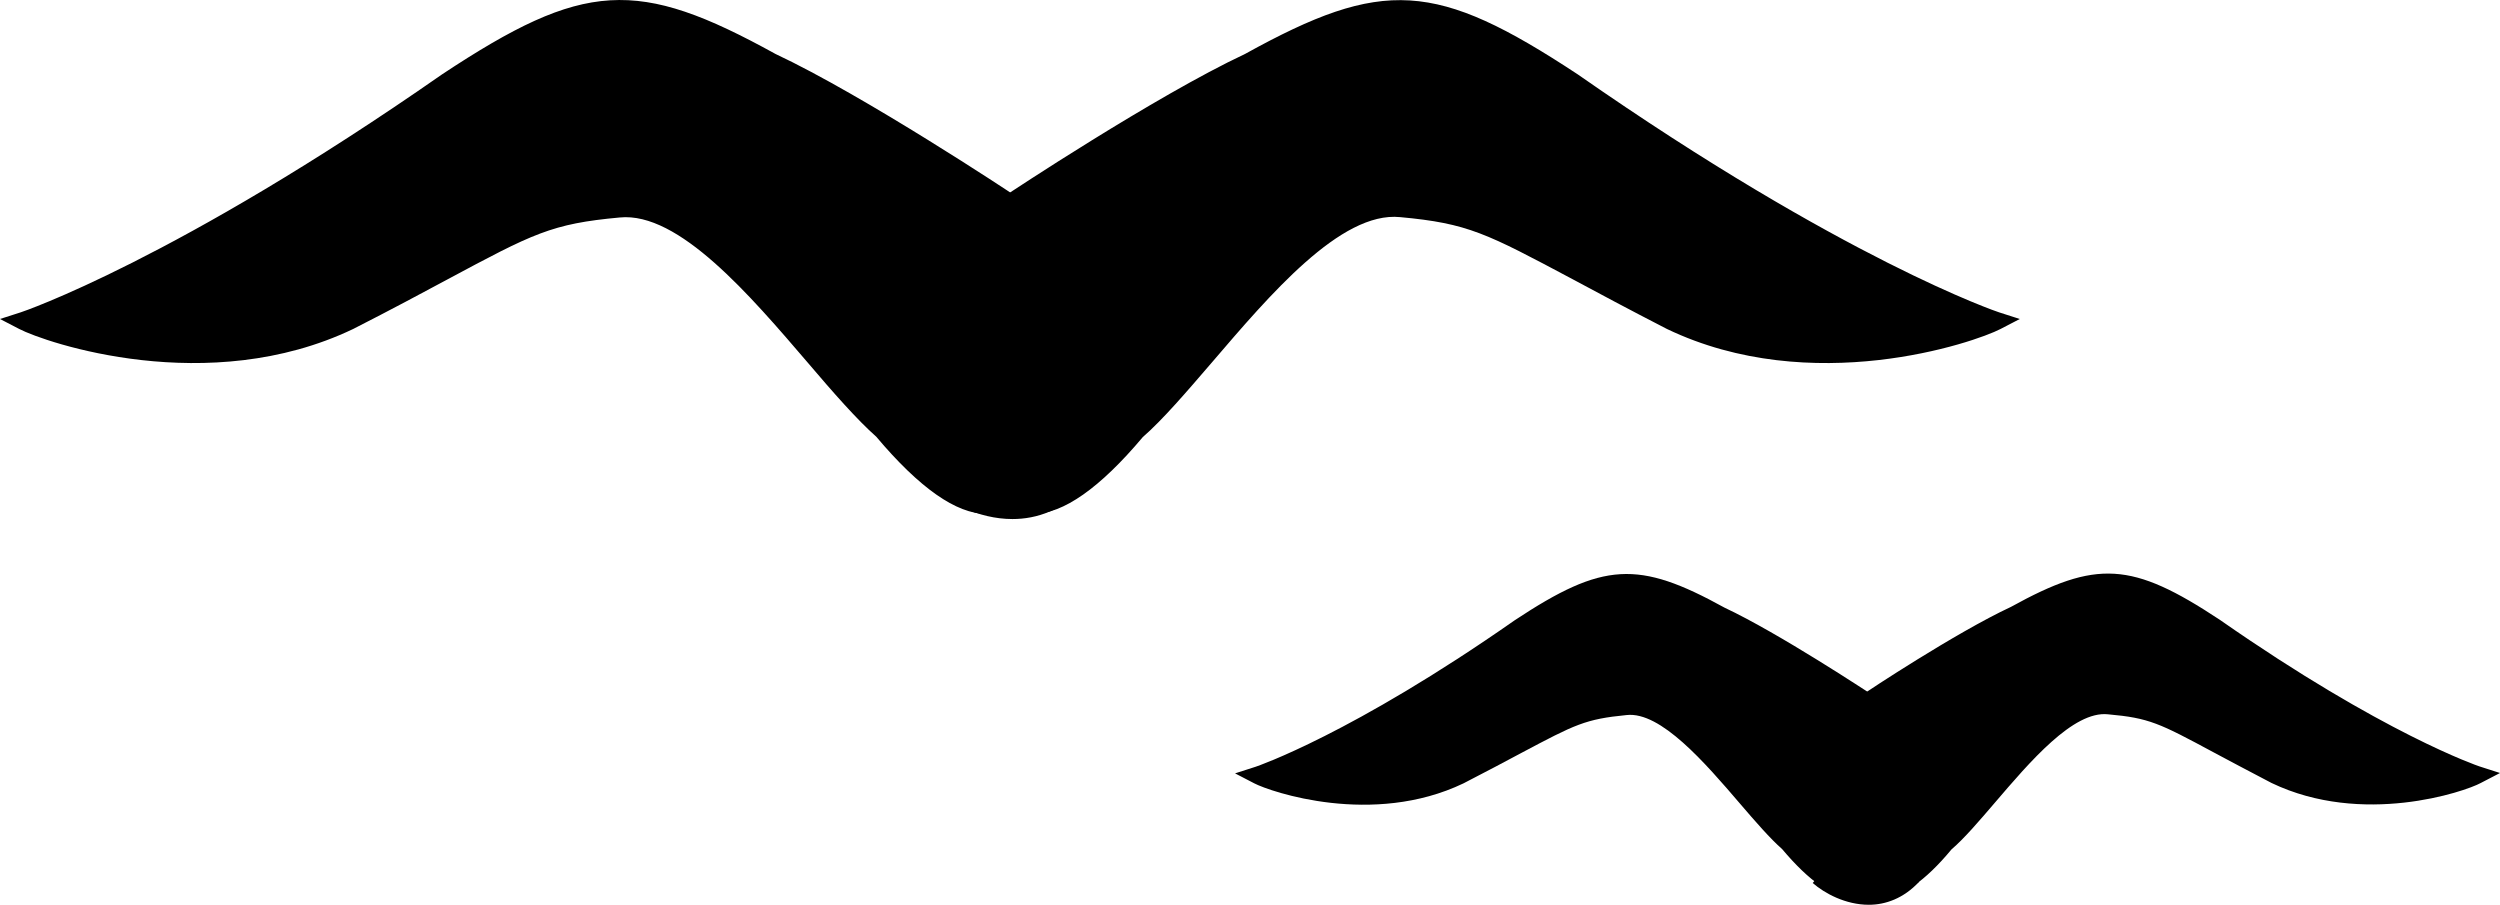 <?xml version="1.0" encoding="UTF-8" standalone="no"?>
<svg
   version="1.1"
   x="0px"
   y="0px"
   viewBox="0 0 67.73 24.512"
   xml:space="preserve"
   id="svg13"
   width="67.73"
   height="24.512"
   xmlns="http://www.w3.org/2000/svg"
   xmlns:svg="http://www.w3.org/2000/svg"><defs
     id="defs13" /><g
     id="g2"
     transform="translate(-14.35,-42.528)"><path
       d="m 14.99,51.23 c 0,0 4.16,-1.37 11.48,-6.48 3.81,-2.52 5.18,-2.52 8.77,-0.53 2.44,1.14 6.45,3.81 6.45,3.81 v 7.93 c 0,0 -0.88,1.22 -3.4,-1.75 -1.83,-1.6 -4.73,-6.25 -7.16,-6.02 -2.43,0.23 -2.59,0.61 -7.32,3.05 -3.67,1.74 -7.96,0.44 -8.82,-0.01 z"
       id="path1" /><path
       d="m 41.07,56.45 c -0.81,0 -1.81,-0.7 -2.98,-2.09 -0.52,-0.46 -1.17,-1.2 -1.85,-2 -1.56,-1.82 -3.5,-4.1 -5.1,-3.94 -1.85,0.17 -2.34,0.43 -4.69,1.69 -0.67,0.36 -1.49,0.8 -2.53,1.33 -3.93,1.88 -8.34,0.37 -9.05,0 l -0.52,-0.27 0.56,-0.18 c 0.04,-0.01 4.22,-1.43 11.42,-6.45 3.84,-2.54 5.28,-2.62 9.03,-0.55 2.41,1.13 6.42,3.79 6.46,3.82 l 0.11,0.07 v 8.14 l -0.05,0.07 c -0.02,0.03 -0.25,0.33 -0.76,0.35 -0.01,0.01 -0.03,0.01 -0.05,0.01 z M 31.3,47.92 c 1.79,0 3.67,2.18 5.33,4.12 0.67,0.78 1.3,1.51 1.82,1.97 1.43,1.69 2.26,1.94 2.63,1.94 0,0 0.01,0 0.01,0 0.18,0 0.29,-0.06 0.35,-0.1 v -7.69 c -0.66,-0.44 -4.13,-2.7 -6.3,-3.72 -3.58,-1.98 -4.85,-1.9 -8.52,0.52 -5.69,3.97 -9.52,5.71 -10.93,6.28 1.42,0.48 4.93,1.25 8.02,-0.23 1.03,-0.53 1.85,-0.97 2.52,-1.33 2.37,-1.26 2.93,-1.56 4.88,-1.75 0.05,-0.01 0.12,-0.01 0.19,-0.01 z"
       id="path2" /></g><g
     id="g4"
     transform="translate(-14.35,-42.528)"><path
       d="m 68.43,51.23 c 0,0 -4.16,-1.37 -11.48,-6.48 -3.81,-2.52 -5.18,-2.52 -8.77,-0.53 -2.44,1.14 -6.45,3.81 -6.45,3.81 v 7.93 c 0,0 0.88,1.22 3.4,-1.75 1.83,-1.6 4.73,-6.25 7.16,-6.02 2.44,0.23 2.59,0.61 7.32,3.05 3.67,1.74 7.96,0.44 8.82,-0.01 z"
       id="path3" /><path
       d="m 42.35,56.45 c -0.02,0 -0.03,0 -0.05,0 -0.51,-0.02 -0.73,-0.32 -0.76,-0.35 l -0.05,-0.07 v -8.14 l 0.11,-0.07 c 0.04,-0.03 4.05,-2.69 6.48,-3.83 3.74,-2.07 5.17,-1.98 9.01,0.55 7.2,5.02 11.38,6.44 11.42,6.45 l 0.56,0.18 -0.52,0.27 c -0.71,0.37 -5.12,1.88 -9.04,0 -1.05,-0.54 -1.87,-0.98 -2.54,-1.34 -2.35,-1.25 -2.84,-1.52 -4.69,-1.69 -1.61,-0.16 -3.54,2.12 -5.1,3.94 -0.68,0.79 -1.32,1.54 -1.87,2.02 -1.16,1.38 -2.16,2.08 -2.96,2.08 z m -0.36,-0.61 c 0.06,0.04 0.17,0.1 0.35,0.1 0.39,0 1.19,-0.24 2.61,-1.91 0.55,-0.48 1.18,-1.22 1.85,-2 1.72,-2.01 3.68,-4.28 5.53,-4.11 1.95,0.18 2.51,0.48 4.88,1.75 0.67,0.36 1.49,0.79 2.53,1.33 3.09,1.48 6.6,0.71 8.01,0.23 -1.41,-0.57 -5.25,-2.31 -10.94,-6.28 -3.66,-2.42 -4.93,-2.49 -8.5,-0.52 -2.18,1.02 -5.65,3.29 -6.32,3.73 z"
       id="path4" /></g><g
     id="g6"
     transform="translate(-14.35,-42.528)"><path
       d="m 39.86,55.34 c 0,0 1.95,1.68 3.56,0"
       id="path5" /><path
       d="m 41.78,56.59 c -0.93,0 -1.78,-0.47 -2.25,-0.87 l 0.65,-0.76 c 0.16,0.14 1.64,1.33 2.87,0.03 l 0.72,0.69 c -0.62,0.67 -1.33,0.91 -1.99,0.91 z"
       id="path6" /></g><g
     id="g8"
     transform="translate(-14.35,-42.528)"><path
       d="m 48.44,63.53 c 0,0 2.57,-0.85 7.09,-4 2.35,-1.55 3.2,-1.55 5.41,-0.33 1.51,0.71 3.98,2.35 3.98,2.35 v 4.89 c 0,0 -0.55,0.75 -2.1,-1.08 -1.13,-0.99 -2.92,-3.86 -4.42,-3.72 -1.51,0.14 -1.6,0.38 -4.52,1.88 -2.26,1.09 -4.91,0.3 -5.44,0.01 z"
       id="path7" /><path
       d="m 64.54,66.85 c -0.53,0 -1.17,-0.44 -1.91,-1.32 -0.32,-0.28 -0.72,-0.74 -1.14,-1.23 -0.95,-1.11 -2.15,-2.5 -3.07,-2.4 -1.12,0.11 -1.39,0.25 -2.86,1.03 -0.41,0.22 -0.92,0.49 -1.56,0.82 -2.46,1.18 -5.23,0.23 -5.67,0 l -0.52,-0.27 0.56,-0.18 c 0.03,-0.01 2.6,-0.88 7.02,-3.97 2.39,-1.58 3.34,-1.63 5.68,-0.34 1.49,0.7 3.9,2.3 4,2.36 l 0.11,0.07 v 5.11 l -0.05,0.07 c -0.02,0.02 -0.19,0.24 -0.54,0.26 -0.02,-0.01 -0.04,-0.01 -0.05,-0.01 z M 58.5,61.39 c 1.15,0 2.32,1.37 3.36,2.58 0.41,0.48 0.8,0.93 1.12,1.21 0.86,1.02 1.34,1.17 1.55,1.17 0.06,0 0.1,-0.01 0.13,-0.02 v -4.64 c -0.5,-0.33 -2.55,-1.66 -3.84,-2.26 -2.17,-1.2 -2.94,-1.16 -5.17,0.31 -3.26,2.28 -5.5,3.35 -6.52,3.79 0.98,0.28 2.91,0.6 4.63,-0.22 0.63,-0.33 1.14,-0.6 1.55,-0.82 1.48,-0.79 1.83,-0.98 3.05,-1.09 0.06,0 0.1,-0.01 0.14,-0.01 z"
       id="path8" /></g><g
     id="g10"
     transform="translate(-14.35,-42.528)"><path
       d="m 81.43,63.53 c 0,0 -2.57,-0.85 -7.09,-4 -2.35,-1.55 -3.2,-1.55 -5.41,-0.33 -1.51,0.71 -3.98,2.35 -3.98,2.35 v 4.89 c 0,0 0.55,0.75 2.1,-1.08 1.13,-0.99 2.92,-3.86 4.42,-3.72 1.51,0.14 1.6,0.38 4.52,1.88 2.26,1.09 4.91,0.3 5.44,0.01 z"
       id="path9" /><path
       d="m 65.33,66.85 c -0.01,0 -0.02,0 -0.03,0 -0.36,-0.01 -0.52,-0.23 -0.54,-0.26 l -0.05,-0.07 v -5.11 l 0.11,-0.07 c 0.1,-0.07 2.51,-1.67 4.01,-2.37 2.32,-1.28 3.27,-1.23 5.66,0.35 4.43,3.09 7,3.96 7.03,3.97 l 0.56,0.18 -0.52,0.27 c -0.44,0.24 -3.21,1.18 -5.67,0 -0.65,-0.34 -1.16,-0.61 -1.57,-0.83 -1.47,-0.79 -1.74,-0.93 -2.86,-1.03 -0.94,-0.1 -2.12,1.29 -3.07,2.4 -0.42,0.49 -0.82,0.96 -1.17,1.26 -0.72,0.87 -1.37,1.31 -1.89,1.31 z M 65.2,66.33 c 0.03,0.01 0.07,0.03 0.13,0.02 0.21,0 0.69,-0.16 1.53,-1.15 0.34,-0.3 0.73,-0.76 1.14,-1.23 1.08,-1.26 2.29,-2.68 3.5,-2.57 1.22,0.12 1.57,0.3 3.05,1.09 0.41,0.22 0.92,0.49 1.56,0.82 1.72,0.82 3.65,0.5 4.62,0.22 -1.02,-0.43 -3.26,-1.51 -6.53,-3.79 -2.22,-1.46 -2.99,-1.51 -5.15,-0.32 -1.31,0.61 -3.35,1.94 -3.85,2.27 z"
       id="path10" /></g><g
     id="g12"
     transform="translate(-14.35,-42.528)"><path
       d="m 63.79,66.07 c 0,0 1.21,1.04 2.2,0"
       id="path11" /><path
       d="m 64.98,67.04 c -0.63,0 -1.2,-0.31 -1.52,-0.59 l 0.65,-0.76 c 0.14,0.12 0.89,0.69 1.51,0.04 l 0.72,0.69 c -0.42,0.45 -0.91,0.62 -1.36,0.62 z"
       id="path12" /></g></svg>
